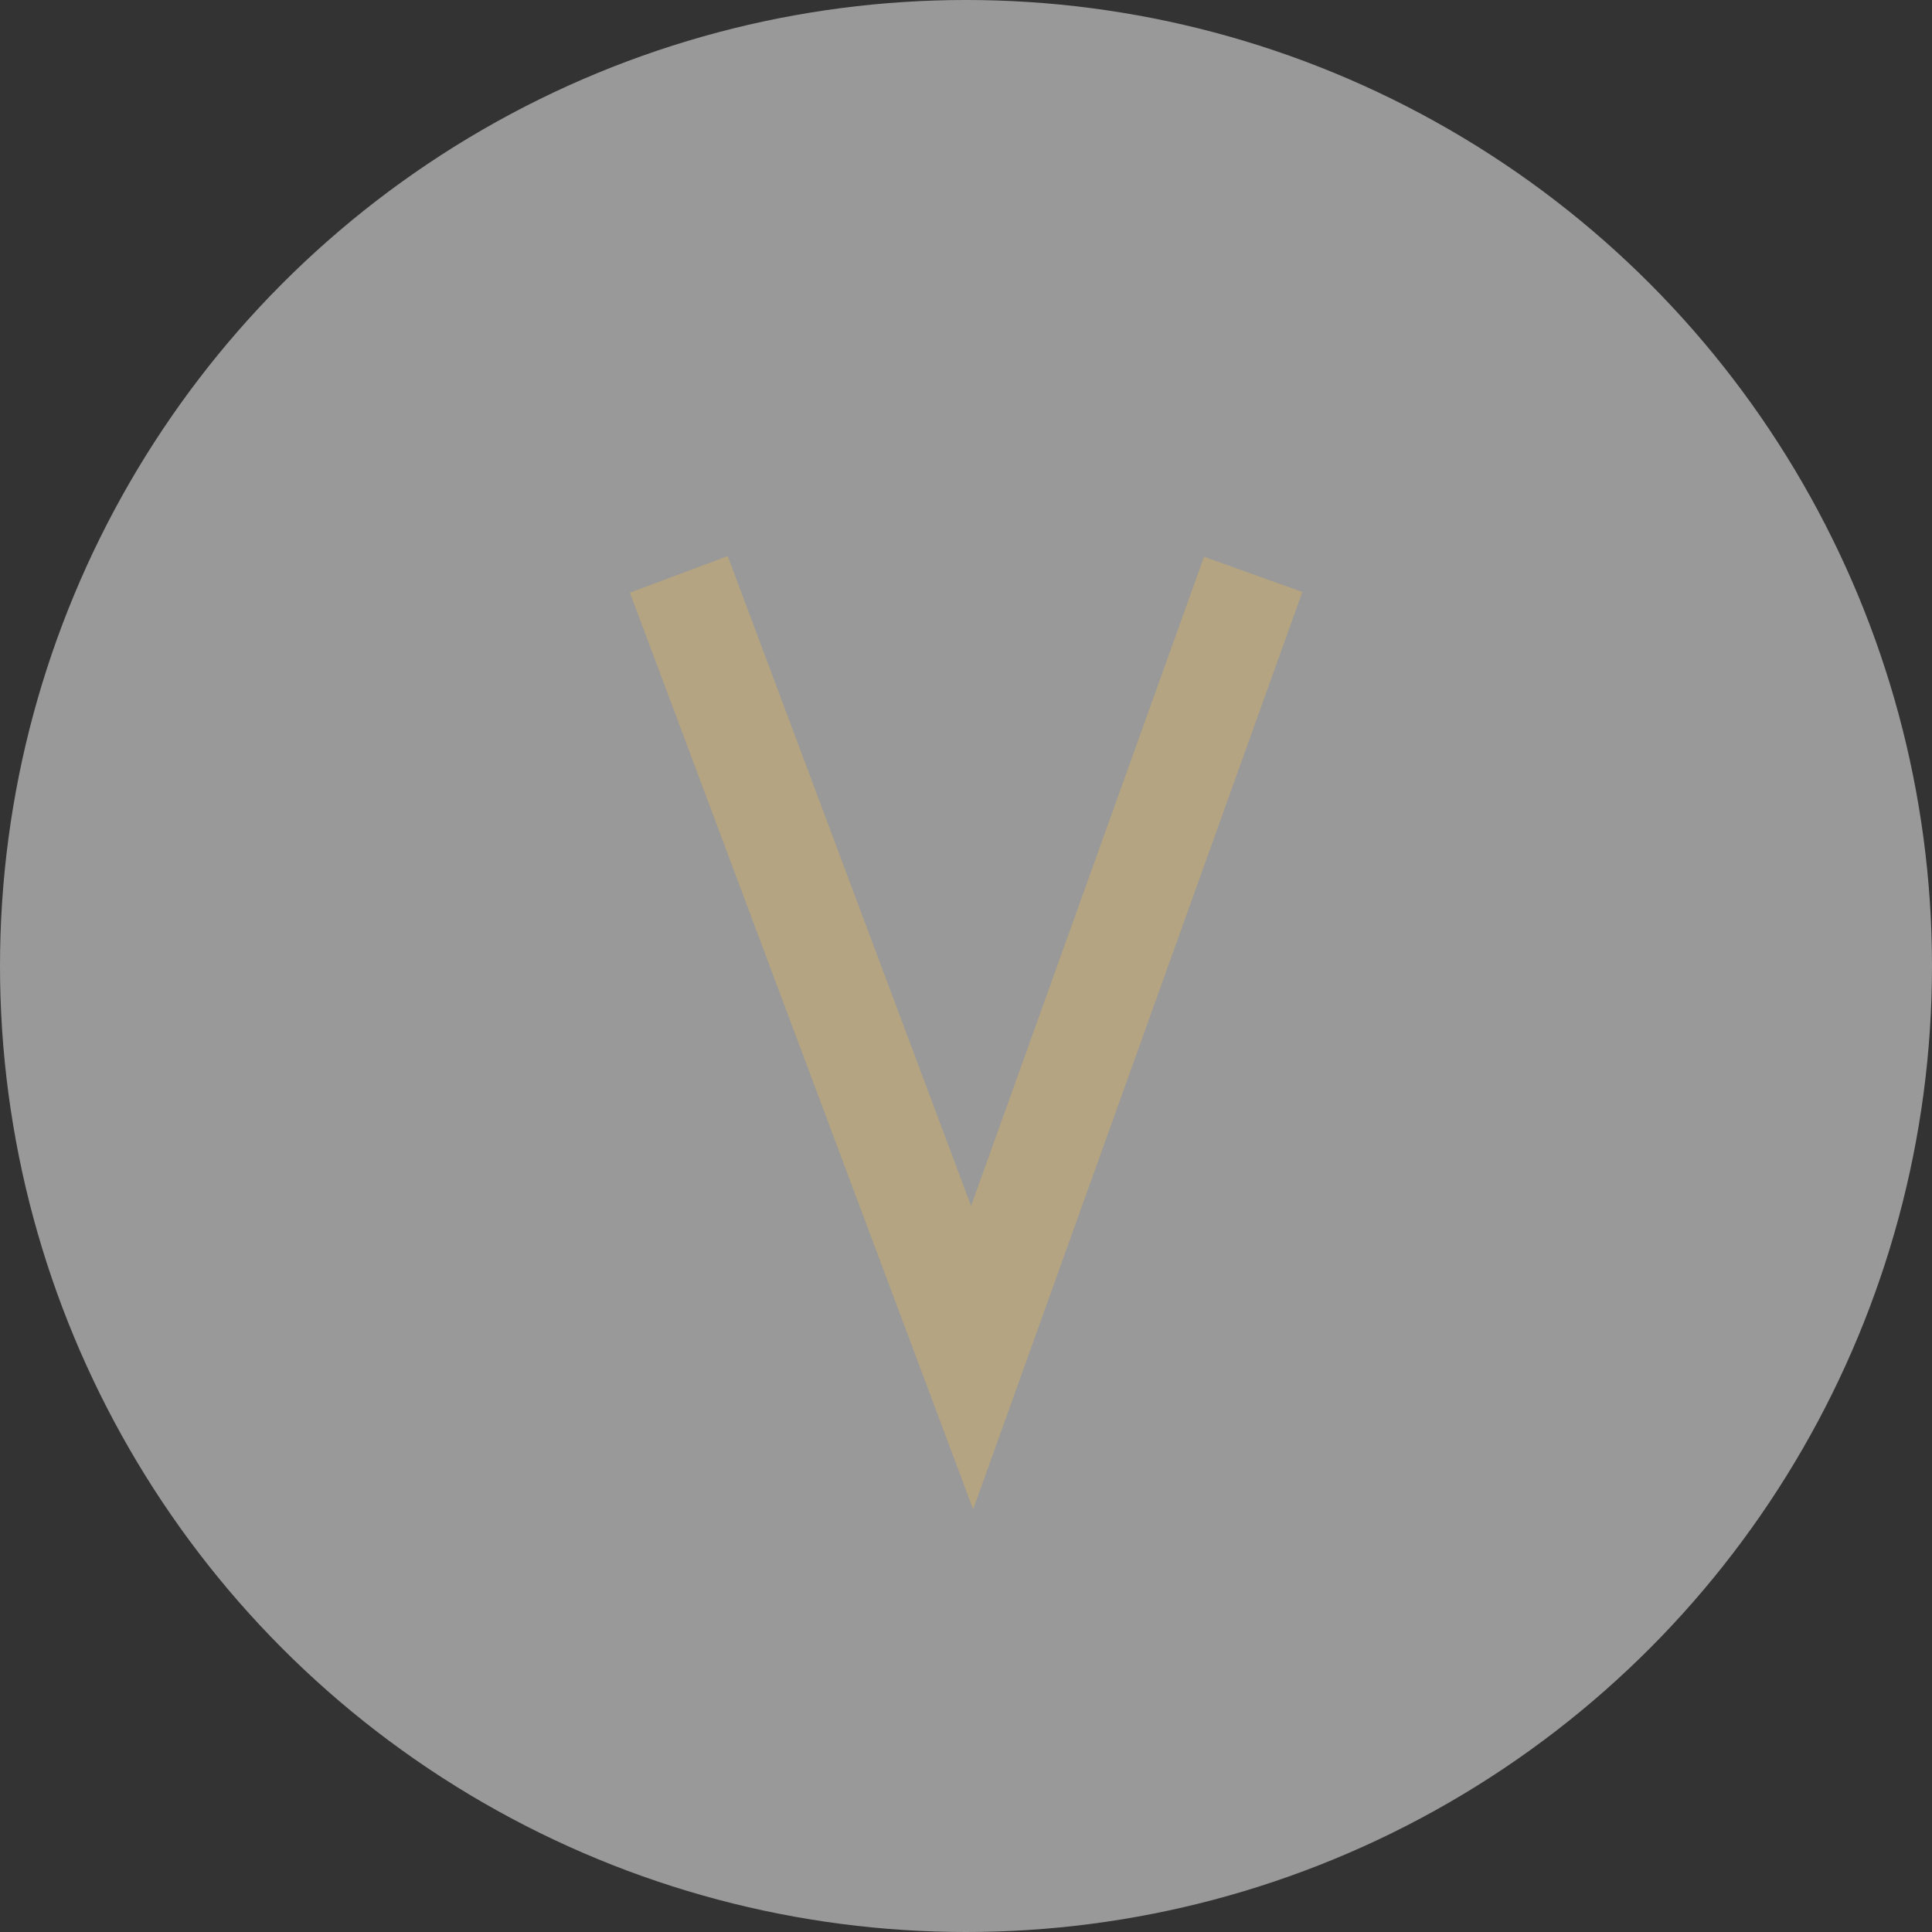 <svg width="37" height="37" viewBox="0 0 37 37" fill="none" xmlns="http://www.w3.org/2000/svg">
<rect x="0" y="0" width="37" height="37" fill="#333333" stroke="none"/>
<circle cx="18.5" cy="18.5" r="18.5" fill="white" fill-opacity="0.5"/>
<path d="M13 11L18.617 26L24 11" stroke="#BBA67B" stroke-opacity="0.8" stroke-width="2"/>
</svg>
